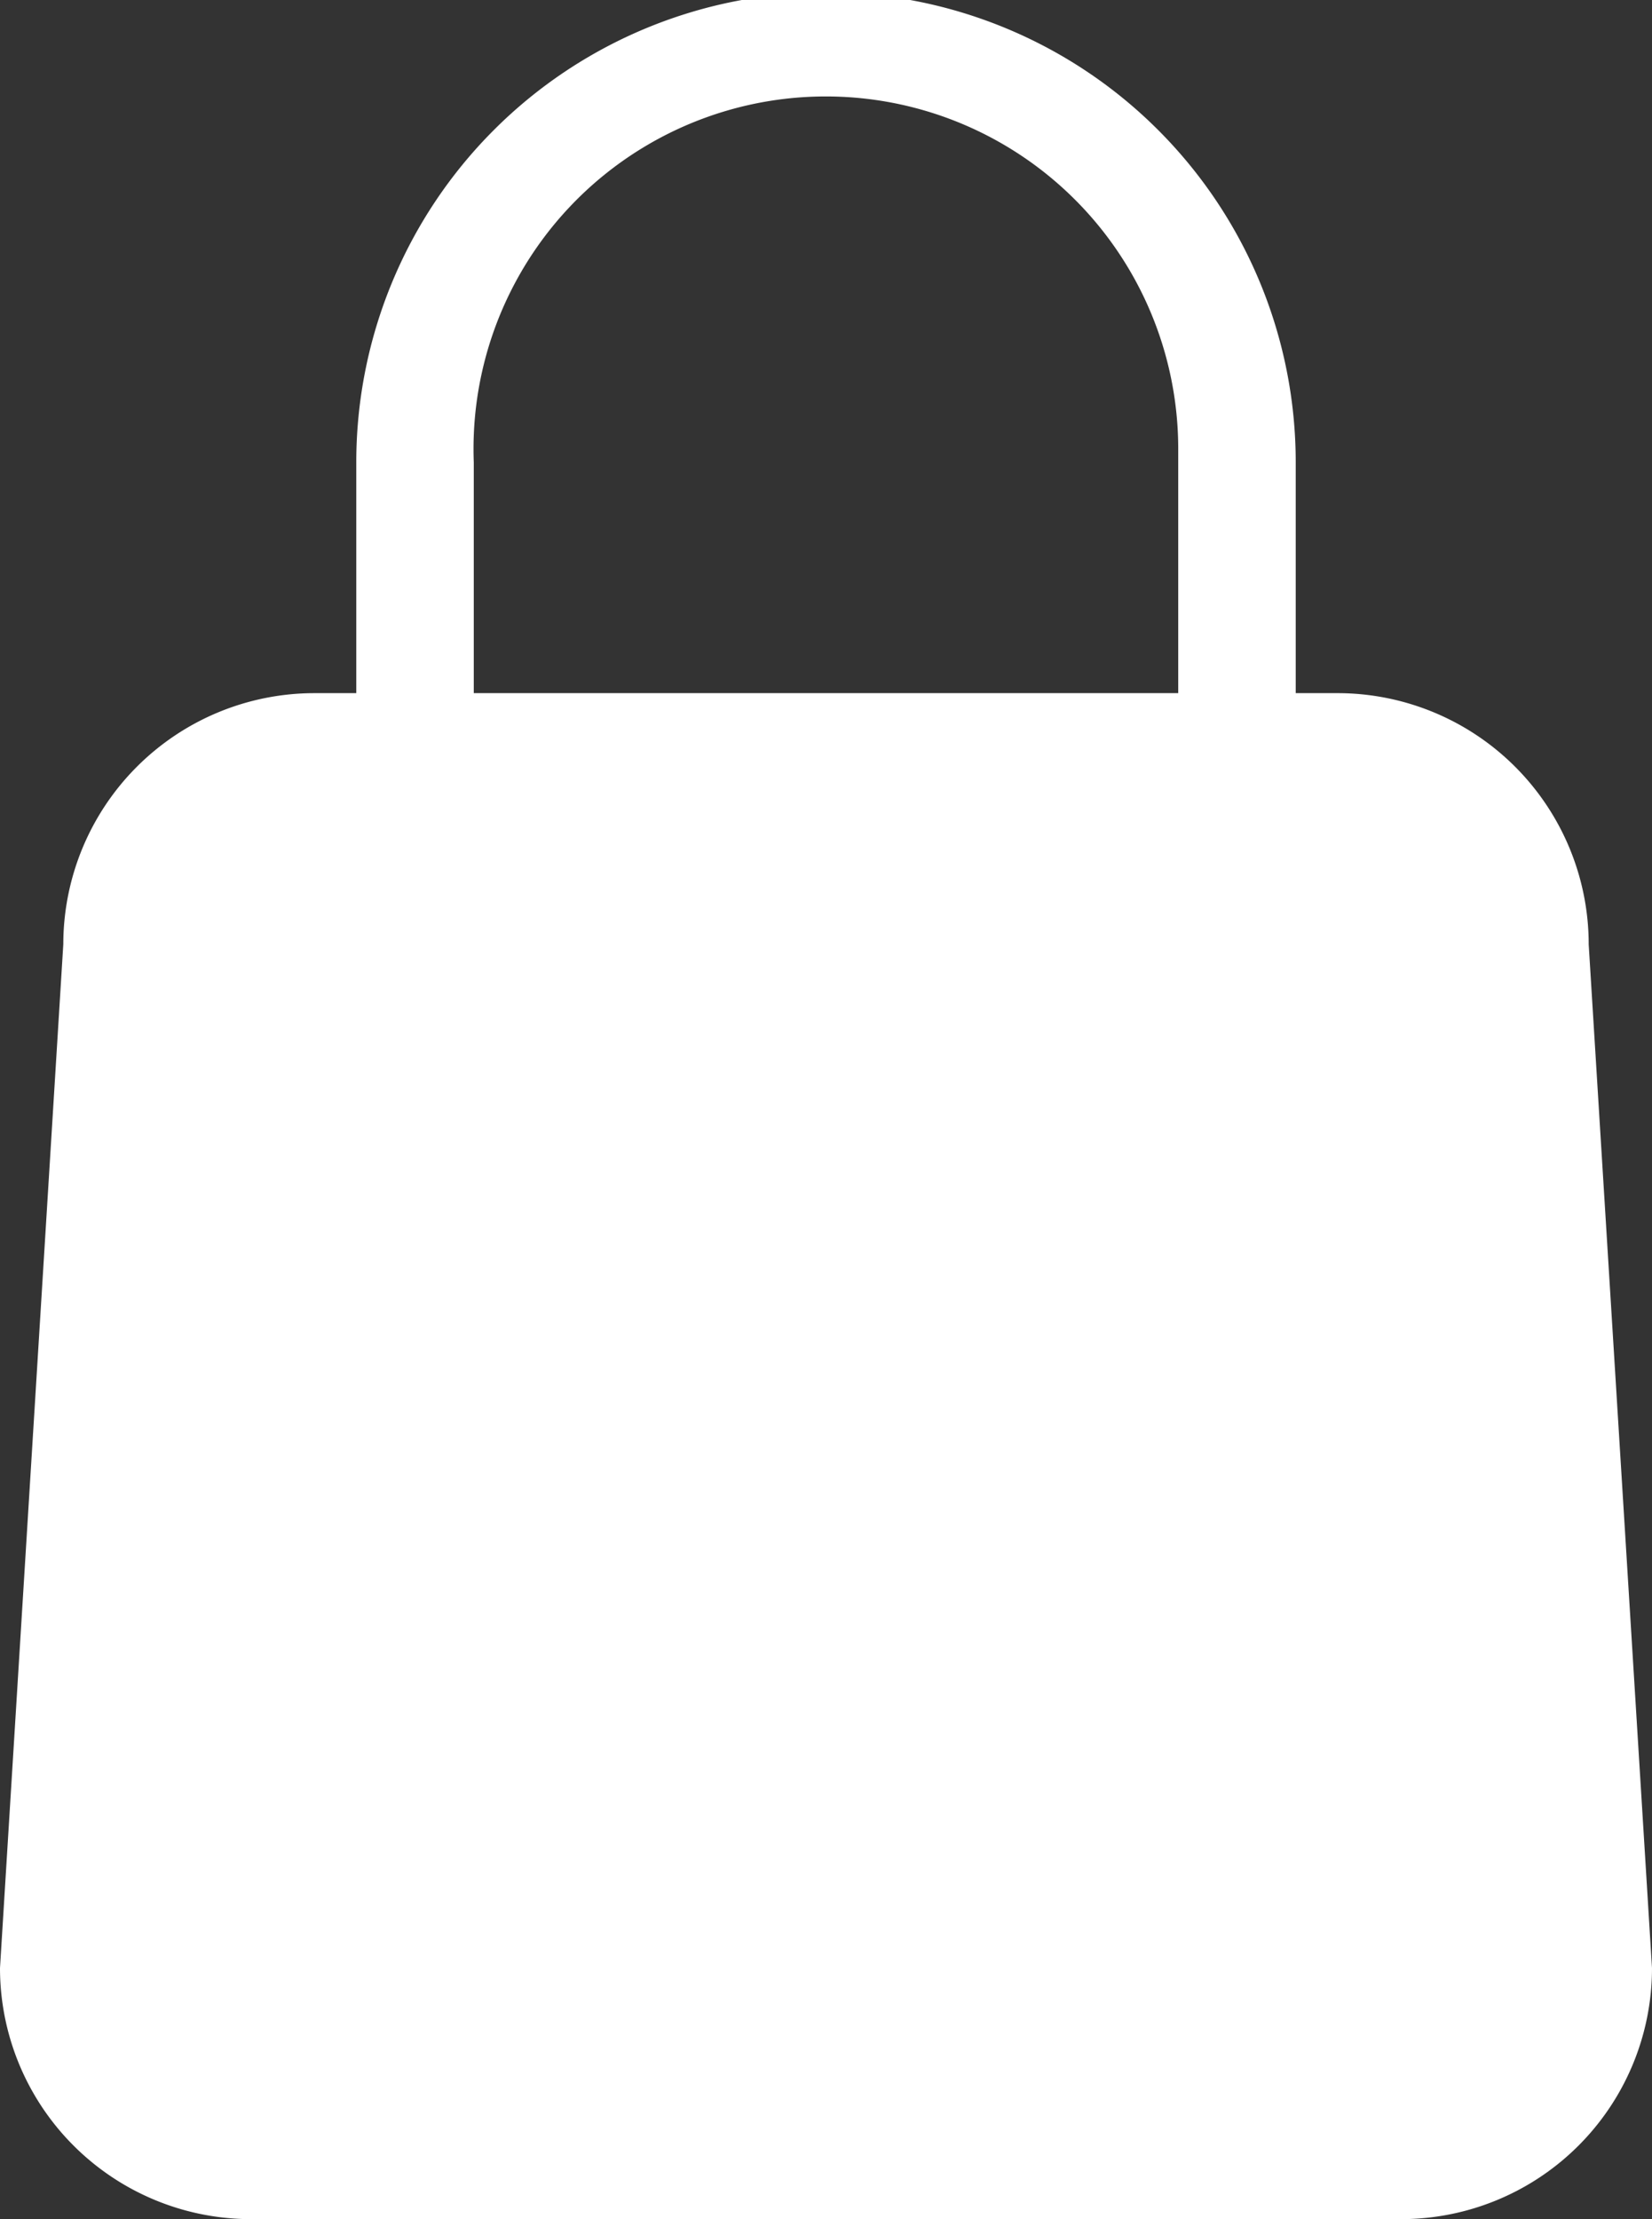 <svg xmlns="http://www.w3.org/2000/svg" viewBox="0 0 130.48 175.23"><rect x="0" y="0" width="130.48" height="175.23" fill="#333333" stroke="none"/><defs><style>.a{fill:#fff;}</style></defs><path class="a" d="M105.65,55.34h-3.31V37.11a37.1,37.1,0,0,0-74.2,0V55.34h-3.3A19.84,19.84,0,0,0,5,75.16H5L0,156a19.83,19.83,0,0,0,19.84,19.83h90.81A19.82,19.82,0,0,0,130.48,156h0l-5-80.82a19.84,19.84,0,0,0-19.82-19.84ZM37.42,37.11a27.83,27.83,0,1,1,55.64-1.06c0,.35,0,.7,0,1.06V55.34H37.42Z" transform="translate(0 -0.61)"/></svg>